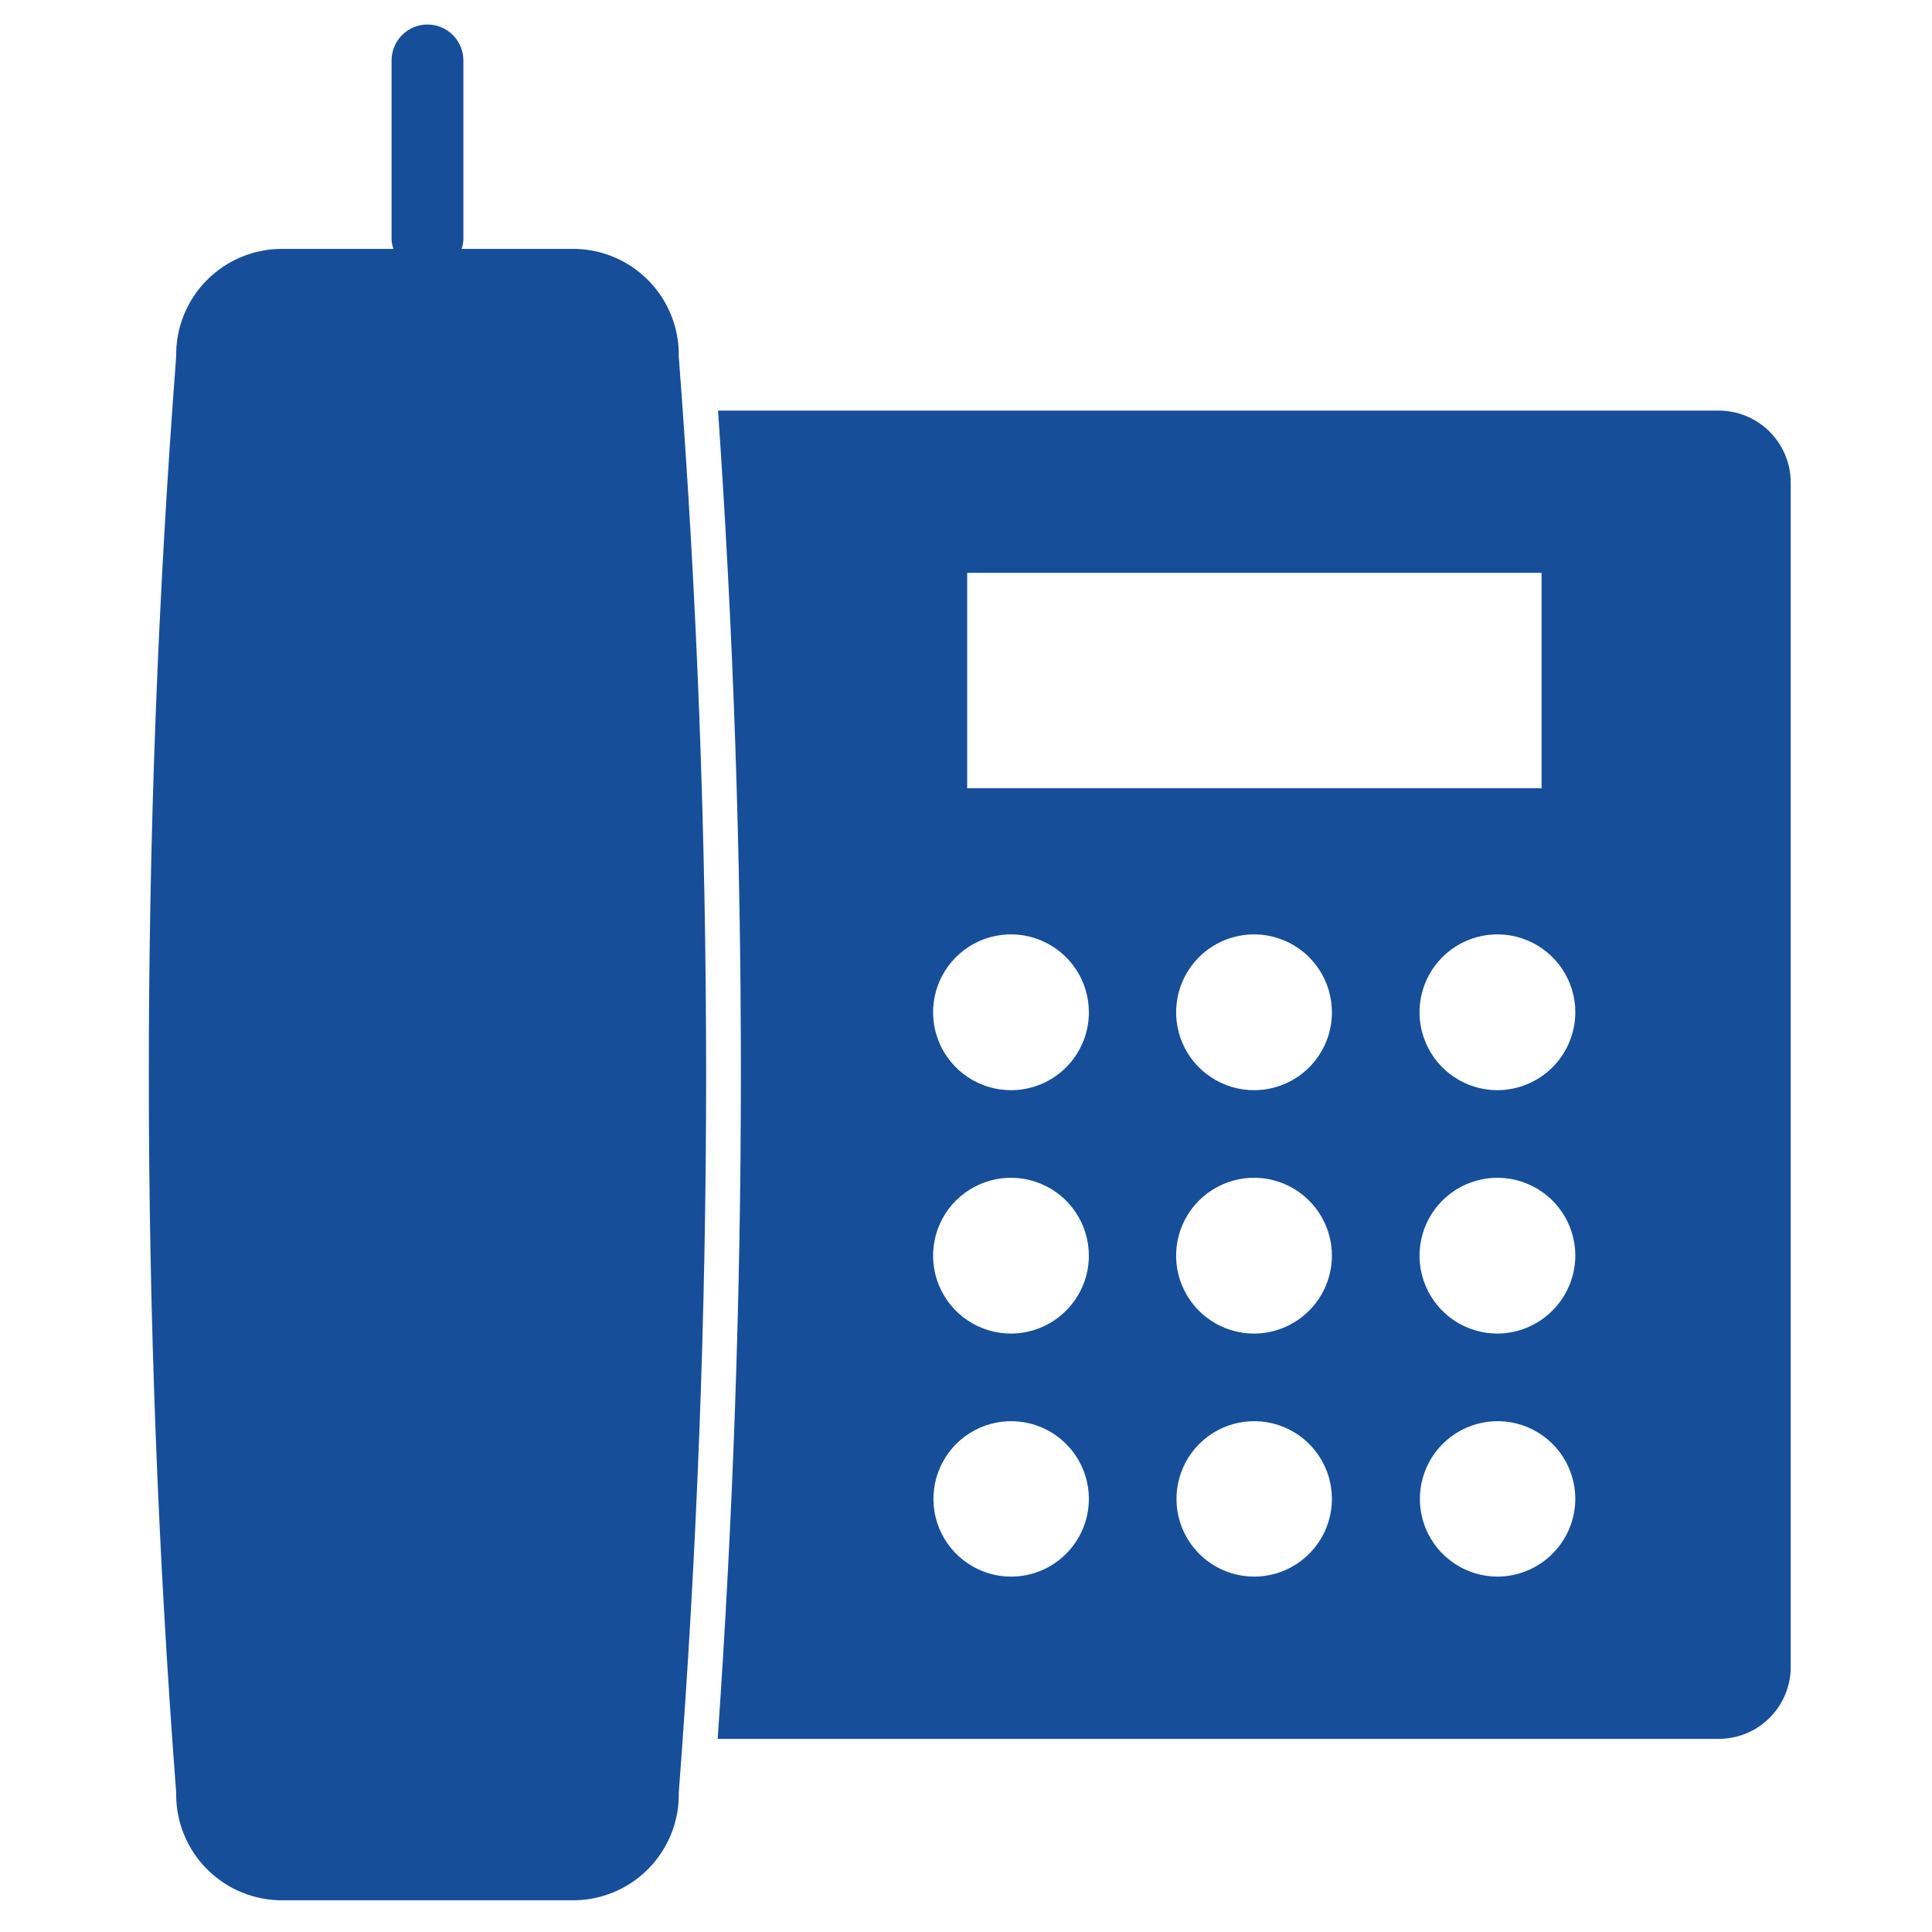 <svg width="90" height="90" viewBox="0 0 90 90" fill="none" xmlns="http://www.w3.org/2000/svg">
<path d="M26.603 11.594H21.502C21.548 11.459 21.576 11.319 21.586 11.176V2.814C21.586 2.371 21.41 1.945 21.096 1.632C20.782 1.318 20.357 1.142 19.914 1.142C19.47 1.142 19.045 1.318 18.731 1.632C18.418 1.945 18.241 2.371 18.241 2.814V11.176C18.251 11.319 18.279 11.459 18.326 11.594H13.224C12.562 11.582 11.904 11.704 11.29 11.951C10.676 12.199 10.118 12.568 9.65 13.037C9.181 13.505 8.812 14.063 8.564 14.677C8.317 15.291 8.195 15.949 8.207 16.611C6.508 38.877 6.508 61.24 8.207 83.505C8.195 84.168 8.317 84.826 8.564 85.44C8.812 86.054 9.181 86.612 9.65 87.08C10.118 87.549 10.676 87.918 11.29 88.165C11.904 88.413 12.562 88.535 13.224 88.522H26.603C27.265 88.535 27.923 88.413 28.538 88.165C29.152 87.918 29.71 87.549 30.178 87.08C30.646 86.612 31.015 86.054 31.263 85.44C31.511 84.826 31.633 84.168 31.62 83.505C33.319 61.24 33.319 38.877 31.62 16.611C31.633 15.949 31.511 15.291 31.263 14.677C31.015 14.063 30.646 13.505 30.178 13.037C29.71 12.568 29.152 12.199 28.538 11.951C27.923 11.704 27.265 11.582 26.603 11.594Z" fill="#174E99"/>
<path d="M80.074 19.127H33.449C34.874 39.728 34.868 60.404 33.432 81.004H80.074C80.96 81.002 81.809 80.648 82.436 80.022C83.063 79.395 83.416 78.546 83.419 77.659V22.472C83.416 21.585 83.063 20.736 82.436 20.11C81.809 19.483 80.96 19.13 80.074 19.127ZM45.055 26.686H71.813V36.72H45.055V26.686ZM47.095 73.445C46.38 73.444 45.681 73.23 45.087 72.831C44.493 72.433 44.03 71.867 43.757 71.206C43.484 70.545 43.413 69.818 43.553 69.116C43.693 68.415 44.038 67.77 44.543 67.264C45.049 66.758 45.694 66.414 46.395 66.274C47.097 66.134 47.824 66.205 48.485 66.478C49.147 66.751 49.712 67.214 50.111 67.808C50.509 68.402 50.722 69.101 50.724 69.816C50.725 70.293 50.631 70.765 50.449 71.205C50.267 71.646 49.999 72.046 49.662 72.383C49.325 72.72 48.925 72.988 48.484 73.17C48.044 73.352 47.572 73.446 47.095 73.445H47.095ZM47.095 62.123C46.377 62.123 45.676 61.91 45.079 61.512C44.482 61.113 44.017 60.546 43.742 59.883C43.468 59.22 43.396 58.49 43.536 57.786C43.676 57.082 44.021 56.436 44.529 55.928C45.036 55.421 45.683 55.075 46.387 54.935C47.091 54.795 47.821 54.867 48.484 55.142C49.147 55.416 49.714 55.881 50.112 56.478C50.511 57.075 50.724 57.777 50.724 58.494C50.722 59.456 50.339 60.378 49.659 61.058C48.979 61.738 48.057 62.121 47.095 62.123H47.095ZM47.095 50.785C46.377 50.785 45.676 50.572 45.079 50.173C44.482 49.774 44.017 49.208 43.742 48.544C43.468 47.881 43.396 47.152 43.536 46.448C43.676 45.744 44.022 45.097 44.529 44.59C45.037 44.082 45.683 43.736 46.387 43.596C47.091 43.456 47.821 43.528 48.484 43.803C49.147 44.078 49.714 44.543 50.113 45.139C50.511 45.736 50.724 46.438 50.724 47.156C50.725 47.632 50.631 48.105 50.449 48.545C50.267 48.986 49.999 49.386 49.662 49.723C49.325 50.06 48.925 50.327 48.484 50.509C48.044 50.692 47.572 50.785 47.095 50.785L47.095 50.785ZM58.434 73.445C57.718 73.447 57.017 73.236 56.421 72.84C55.825 72.443 55.359 71.879 55.084 71.218C54.808 70.557 54.735 69.829 54.873 69.126C55.011 68.424 55.354 67.778 55.859 67.27C56.364 66.763 57.009 66.416 57.711 66.275C58.413 66.134 59.141 66.204 59.803 66.476C60.465 66.749 61.032 67.212 61.431 67.806C61.83 68.4 62.044 69.1 62.046 69.816C62.047 70.776 61.667 71.697 60.99 72.377C60.313 73.058 59.394 73.442 58.434 73.445L58.434 73.445ZM58.434 62.123C57.715 62.127 57.012 61.917 56.413 61.52C55.814 61.123 55.346 60.558 55.069 59.895C54.792 59.232 54.717 58.502 54.855 57.797C54.994 57.092 55.338 56.443 55.845 55.934C56.352 55.425 56.998 55.078 57.703 54.936C58.407 54.795 59.138 54.866 59.802 55.14C60.466 55.414 61.034 55.879 61.433 56.476C61.833 57.074 62.046 57.776 62.046 58.494C62.044 59.453 61.663 60.373 60.987 61.052C60.31 61.732 59.393 62.117 58.434 62.123L58.434 62.123ZM58.434 50.785C57.715 50.788 57.012 50.578 56.413 50.181C55.814 49.785 55.346 49.219 55.069 48.556C54.792 47.893 54.718 47.163 54.856 46.458C54.994 45.753 55.338 45.105 55.845 44.596C56.352 44.086 56.998 43.739 57.703 43.598C58.407 43.456 59.138 43.527 59.802 43.801C60.466 44.075 61.034 44.541 61.433 45.138C61.833 45.735 62.046 46.437 62.046 47.156C62.047 48.115 61.667 49.037 60.99 49.717C60.313 50.397 59.394 50.781 58.434 50.785L58.434 50.785ZM69.756 73.445C69.04 73.443 68.341 73.23 67.747 72.831C67.153 72.433 66.69 71.867 66.417 71.206C66.144 70.545 66.073 69.818 66.213 69.116C66.353 68.415 66.698 67.77 67.204 67.264C67.71 66.758 68.354 66.414 69.056 66.274C69.757 66.134 70.484 66.205 71.146 66.478C71.807 66.751 72.373 67.214 72.771 67.808C73.169 68.402 73.383 69.101 73.385 69.816C73.383 70.778 73 71.7 72.32 72.38C71.639 73.06 70.717 73.443 69.756 73.445L69.756 73.445ZM69.756 62.123C69.038 62.123 68.336 61.91 67.739 61.512C67.143 61.113 66.677 60.546 66.403 59.883C66.128 59.22 66.056 58.49 66.196 57.786C66.336 57.082 66.682 56.436 67.189 55.928C67.697 55.421 68.344 55.075 69.048 54.935C69.751 54.795 70.481 54.867 71.144 55.142C71.808 55.416 72.374 55.881 72.773 56.478C73.172 57.075 73.385 57.776 73.385 58.494C73.38 59.455 72.996 60.376 72.316 61.055C71.637 61.735 70.717 62.118 69.756 62.123L69.756 62.123ZM69.756 50.785C69.038 50.785 68.336 50.572 67.739 50.173C67.143 49.774 66.677 49.208 66.403 48.544C66.128 47.881 66.056 47.152 66.196 46.448C66.336 45.744 66.682 45.097 67.189 44.59C67.697 44.082 68.344 43.736 69.048 43.596C69.752 43.456 70.481 43.528 71.144 43.803C71.808 44.078 72.374 44.543 72.773 45.139C73.172 45.736 73.385 46.438 73.385 47.156C73.383 48.117 73 49.039 72.32 49.72C71.639 50.4 70.717 50.783 69.756 50.785L69.756 50.785Z" fill="#174E99"/>
</svg>
